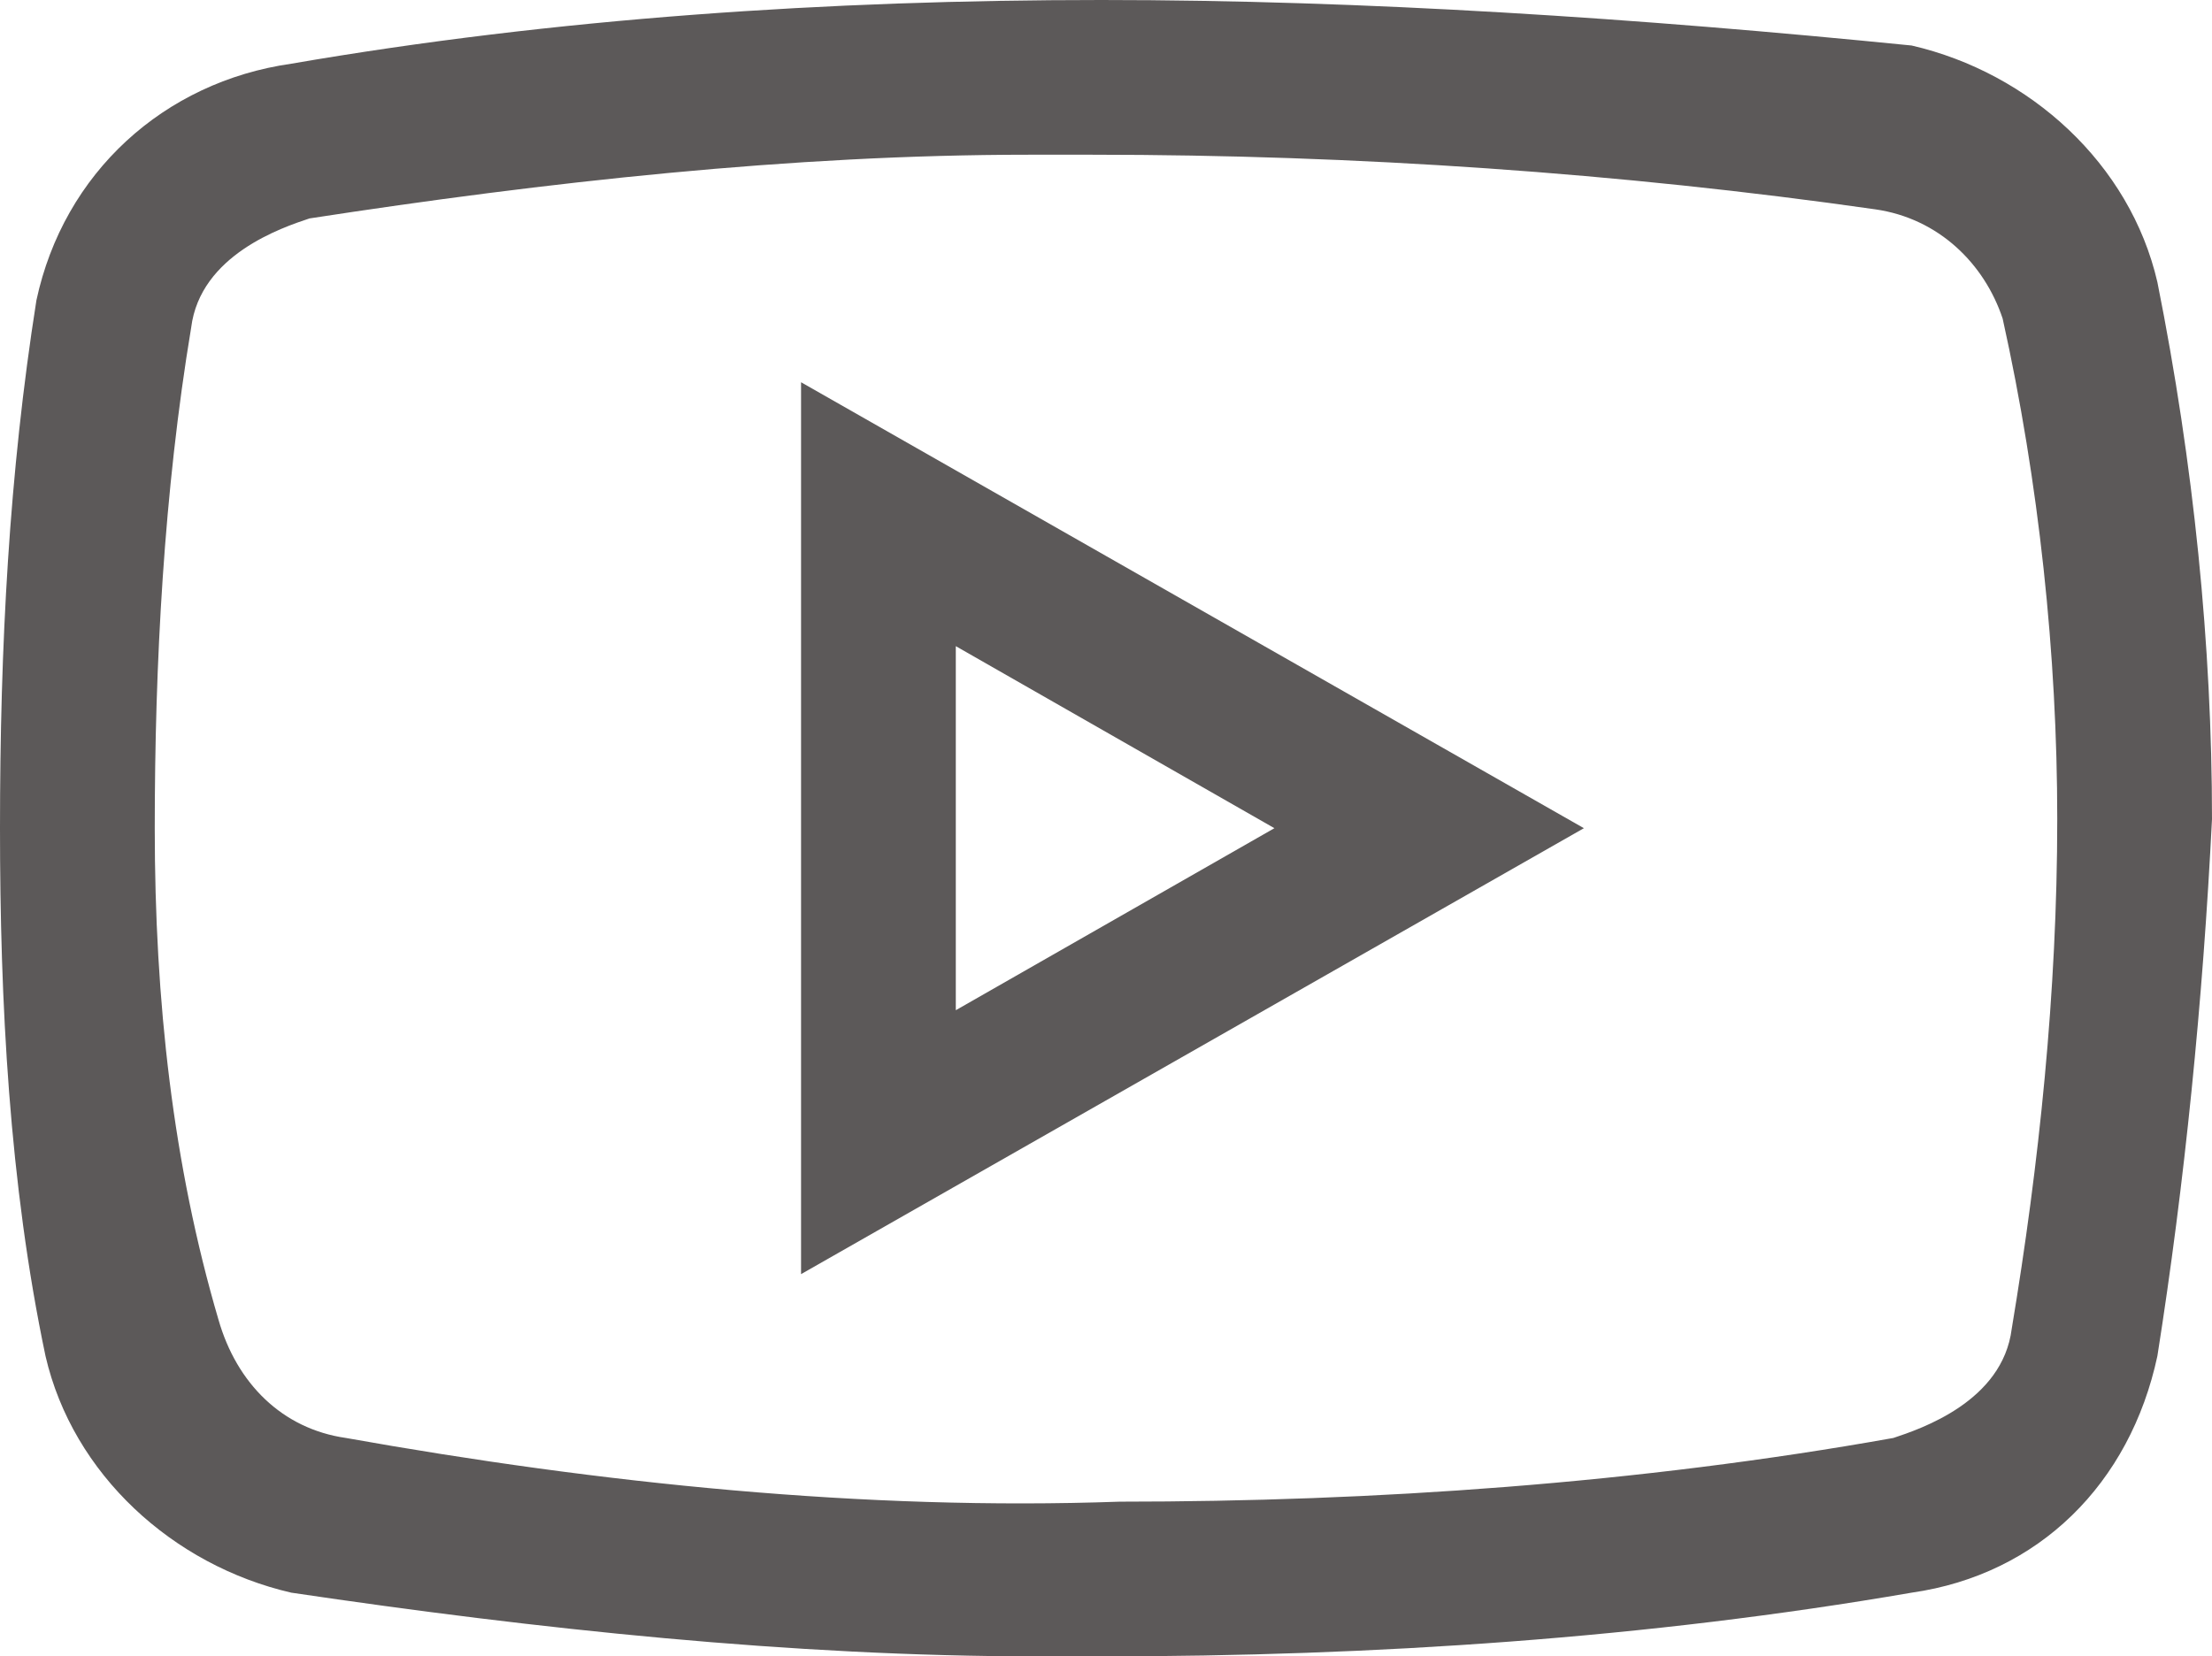 <?xml version="1.0" encoding="utf-8"?>
<!-- Generator: Adobe Illustrator 27.1.1, SVG Export Plug-In . SVG Version: 6.00 Build 0)  -->
<svg version="1.1" id="Capa_1" xmlns="http://www.w3.org/2000/svg" xmlns:xlink="http://www.w3.org/1999/xlink" x="0px" y="0px"
	 viewBox="0 0 24.3 18.2" style="enable-background:new 0 0 24.3 18.2;" xml:space="preserve">
<style type="text/css">
	.st0{fill:#5C5959;}
</style>
<g>
	<path class="st0" d="M8.8,14l8.6-4.9L8.8,4.2V14z M14,9.1l-3.5,2v-4L14,9.1z"/>
	<path class="st0" d="M23.7,3.1c-0.3-1.3-1.4-2.3-2.7-2.6C18,0.2,15,0,12.1,0c-3,0-6,0.2-8.9,0.7C1.8,0.9,0.7,1.9,0.4,3.3
		C0.1,5.2,0,7.1,0,9.1C0,11,0.1,13,0.5,14.9c0.3,1.3,1.4,2.3,2.7,2.6c2.7,0.4,5.5,0.7,8.2,0.7c0.2,0,0.5,0,0.7,0c3,0,6-0.2,8.9-0.7
		c1.4-0.2,2.4-1.2,2.7-2.6C24,13,24.2,11,24.3,9C24.3,7.1,24.1,5.1,23.7,3.1z M22.6,9c0,1.9-0.2,3.8-0.5,5.6c-0.1,0.8-1,1.1-1.3,1.2
		c-2.8,0.5-5.7,0.7-8.5,0.7c-2.8,0.1-5.7-0.2-8.5-0.7c-0.7-0.1-1.2-0.6-1.4-1.3C1.9,12.8,1.7,11,1.7,9.1c0-1.8,0.1-3.7,0.4-5.5
		c0.1-0.8,1-1.1,1.3-1.2l0,0c2.6-0.4,5.3-0.7,7.9-0.7c0.2,0,0.4,0,0.7,0h0c2.9,0,5.8,0.2,8.6,0.6c0.7,0.1,1.2,0.6,1.4,1.2
		C22.4,5.3,22.6,7.2,22.6,9z"/>
</g>
</svg>
